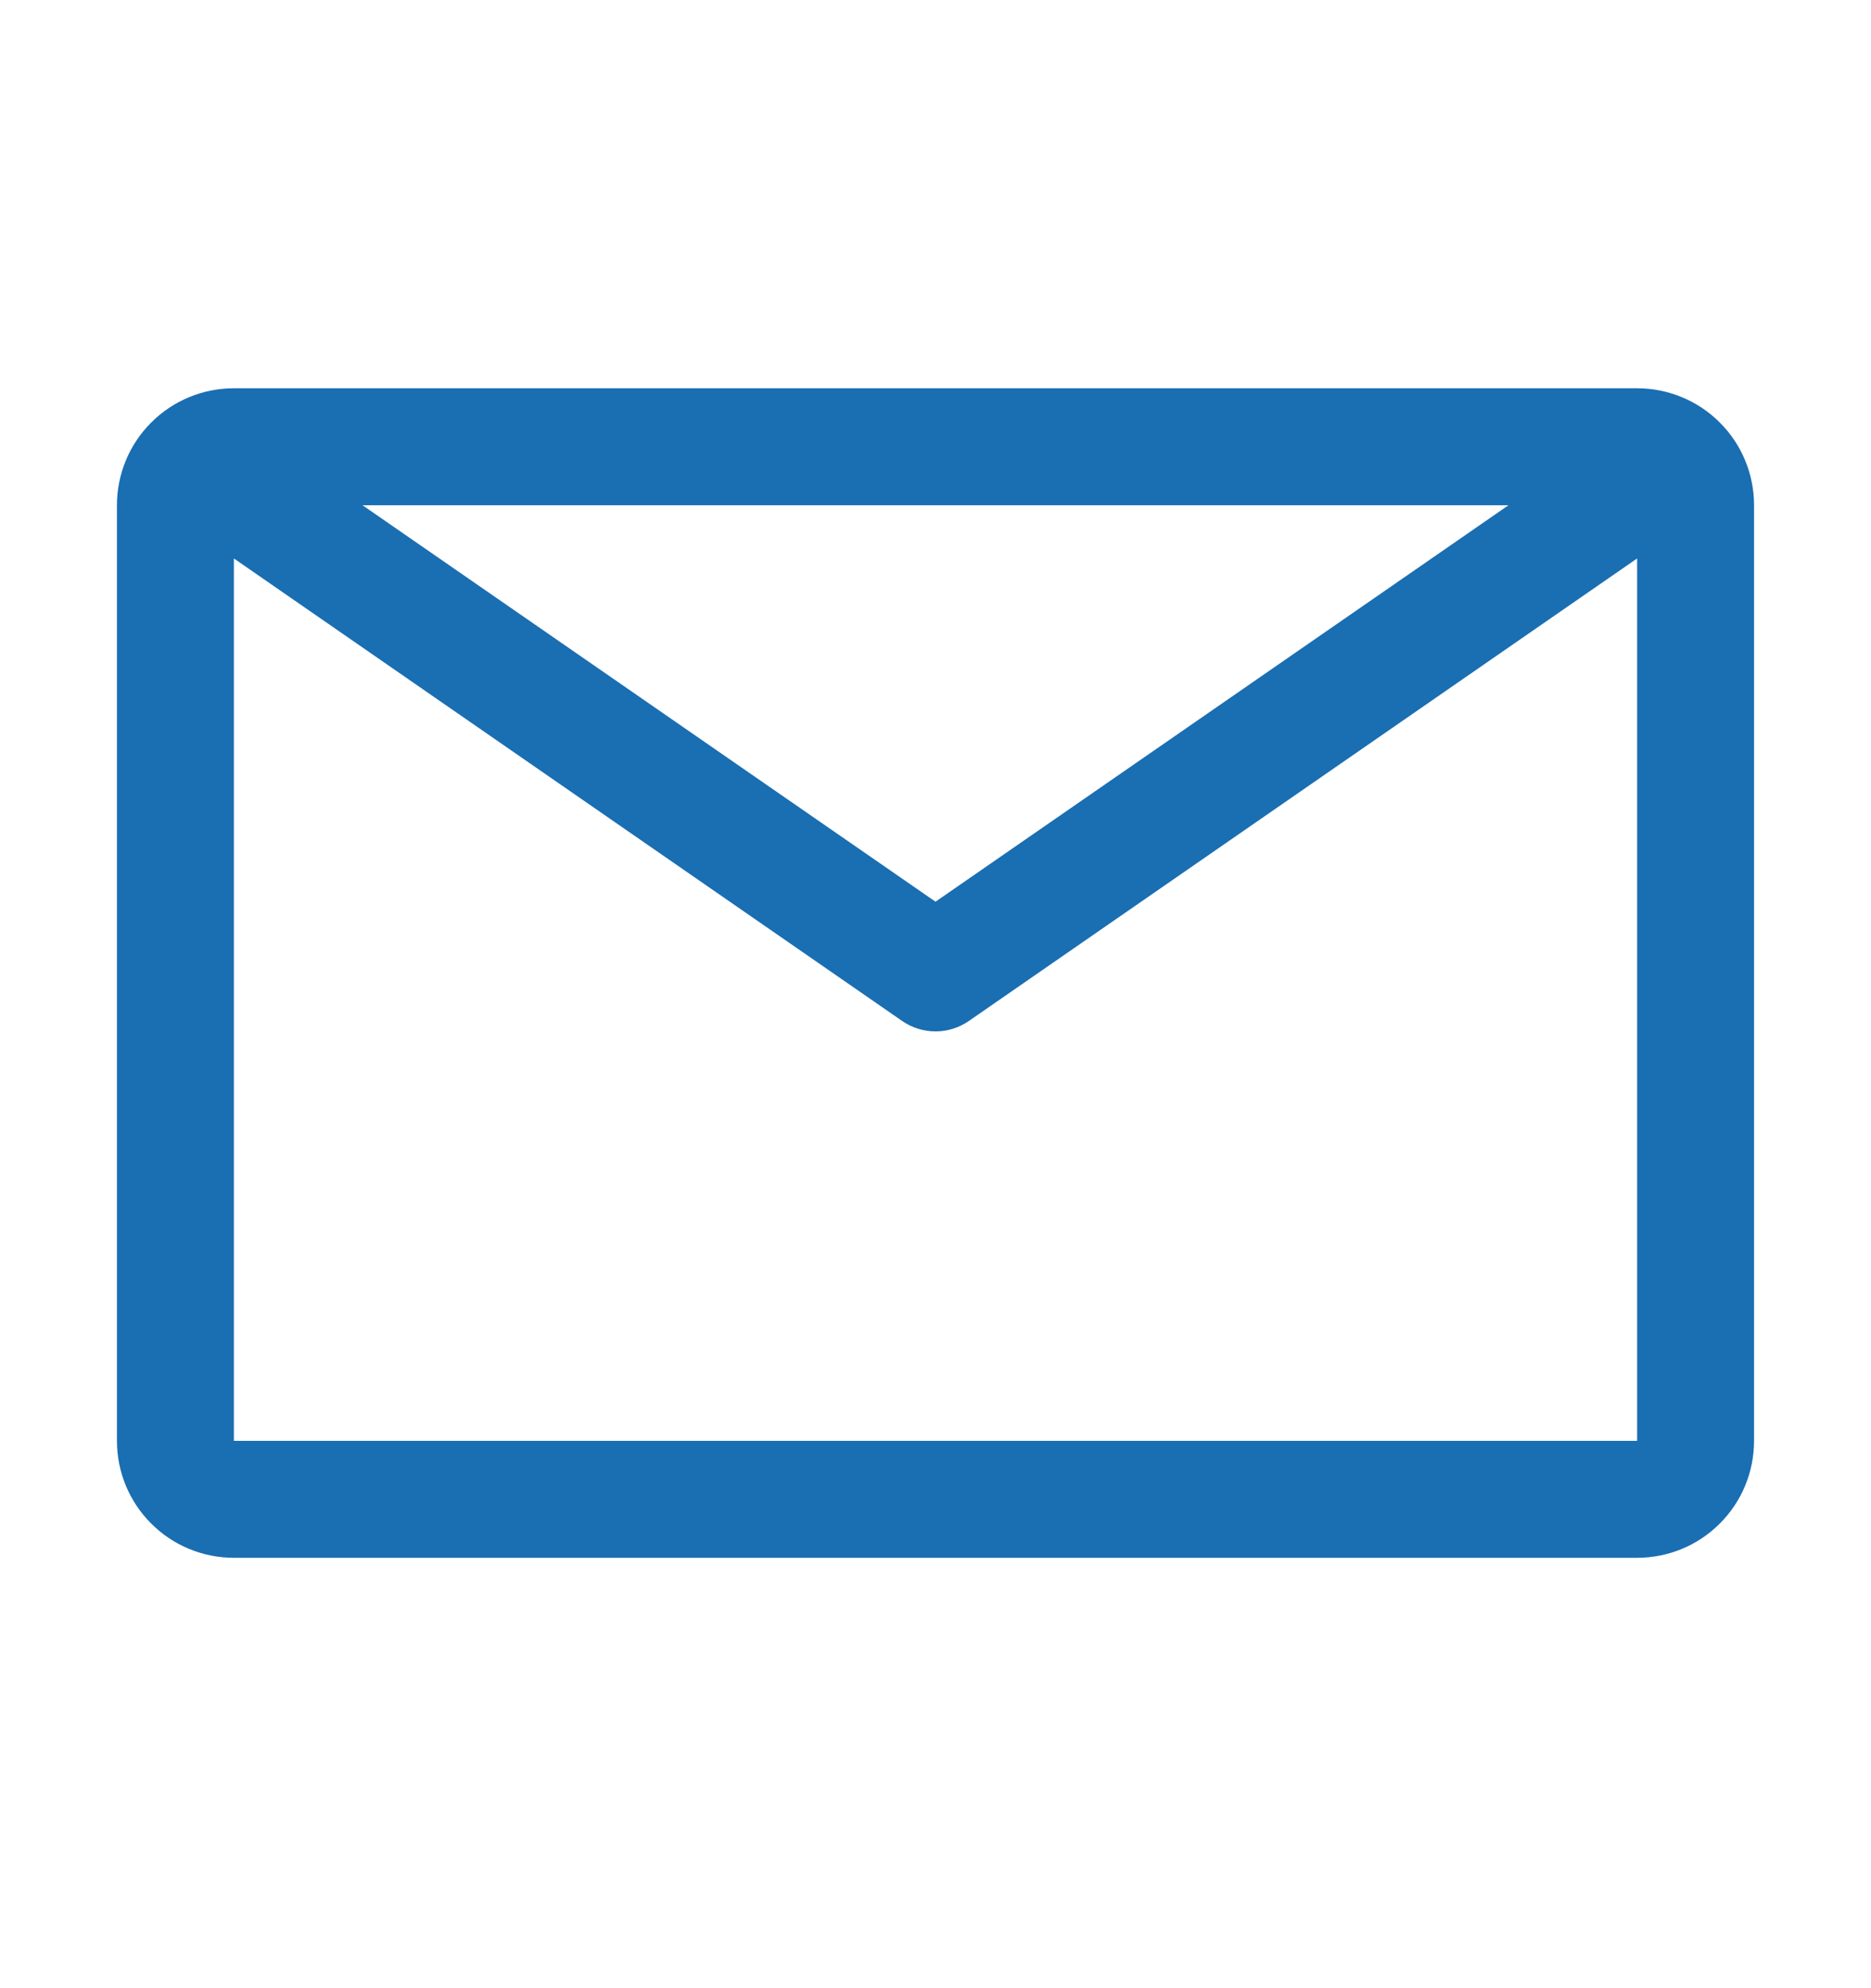 <svg width="16" height="17" viewBox="0 0 16 17" fill="none" xmlns="http://www.w3.org/2000/svg">
<g clip-path="url(#clip0_1_2575)">
<path d="M14 3.32H2C1.735 3.32 1.48 3.425 1.293 3.613C1.105 3.8 1 4.055 1 4.32V12.32C1 12.585 1.105 12.84 1.293 13.027C1.48 13.215 1.735 13.32 2 13.32H14C14.265 13.32 14.52 13.215 14.707 13.027C14.895 12.84 15 12.585 15 12.32V4.32C15 4.055 14.895 3.8 14.707 3.613C14.52 3.425 14.265 3.32 14 3.32ZM12.9 4.32L8 7.71L3.1 4.32H12.9ZM2 12.32V4.775L7.715 8.73C7.799 8.788 7.898 8.819 8 8.819C8.102 8.819 8.201 8.788 8.285 8.73L14 4.775V12.32H2Z" fill="#1A6EB2"/>
</g>
<defs>
<clipPath id="clip0_1_2575">
<rect width="16" height="16" fill="white" transform="translate(0 0.32)"/>
</clipPath>
</defs>
</svg>
